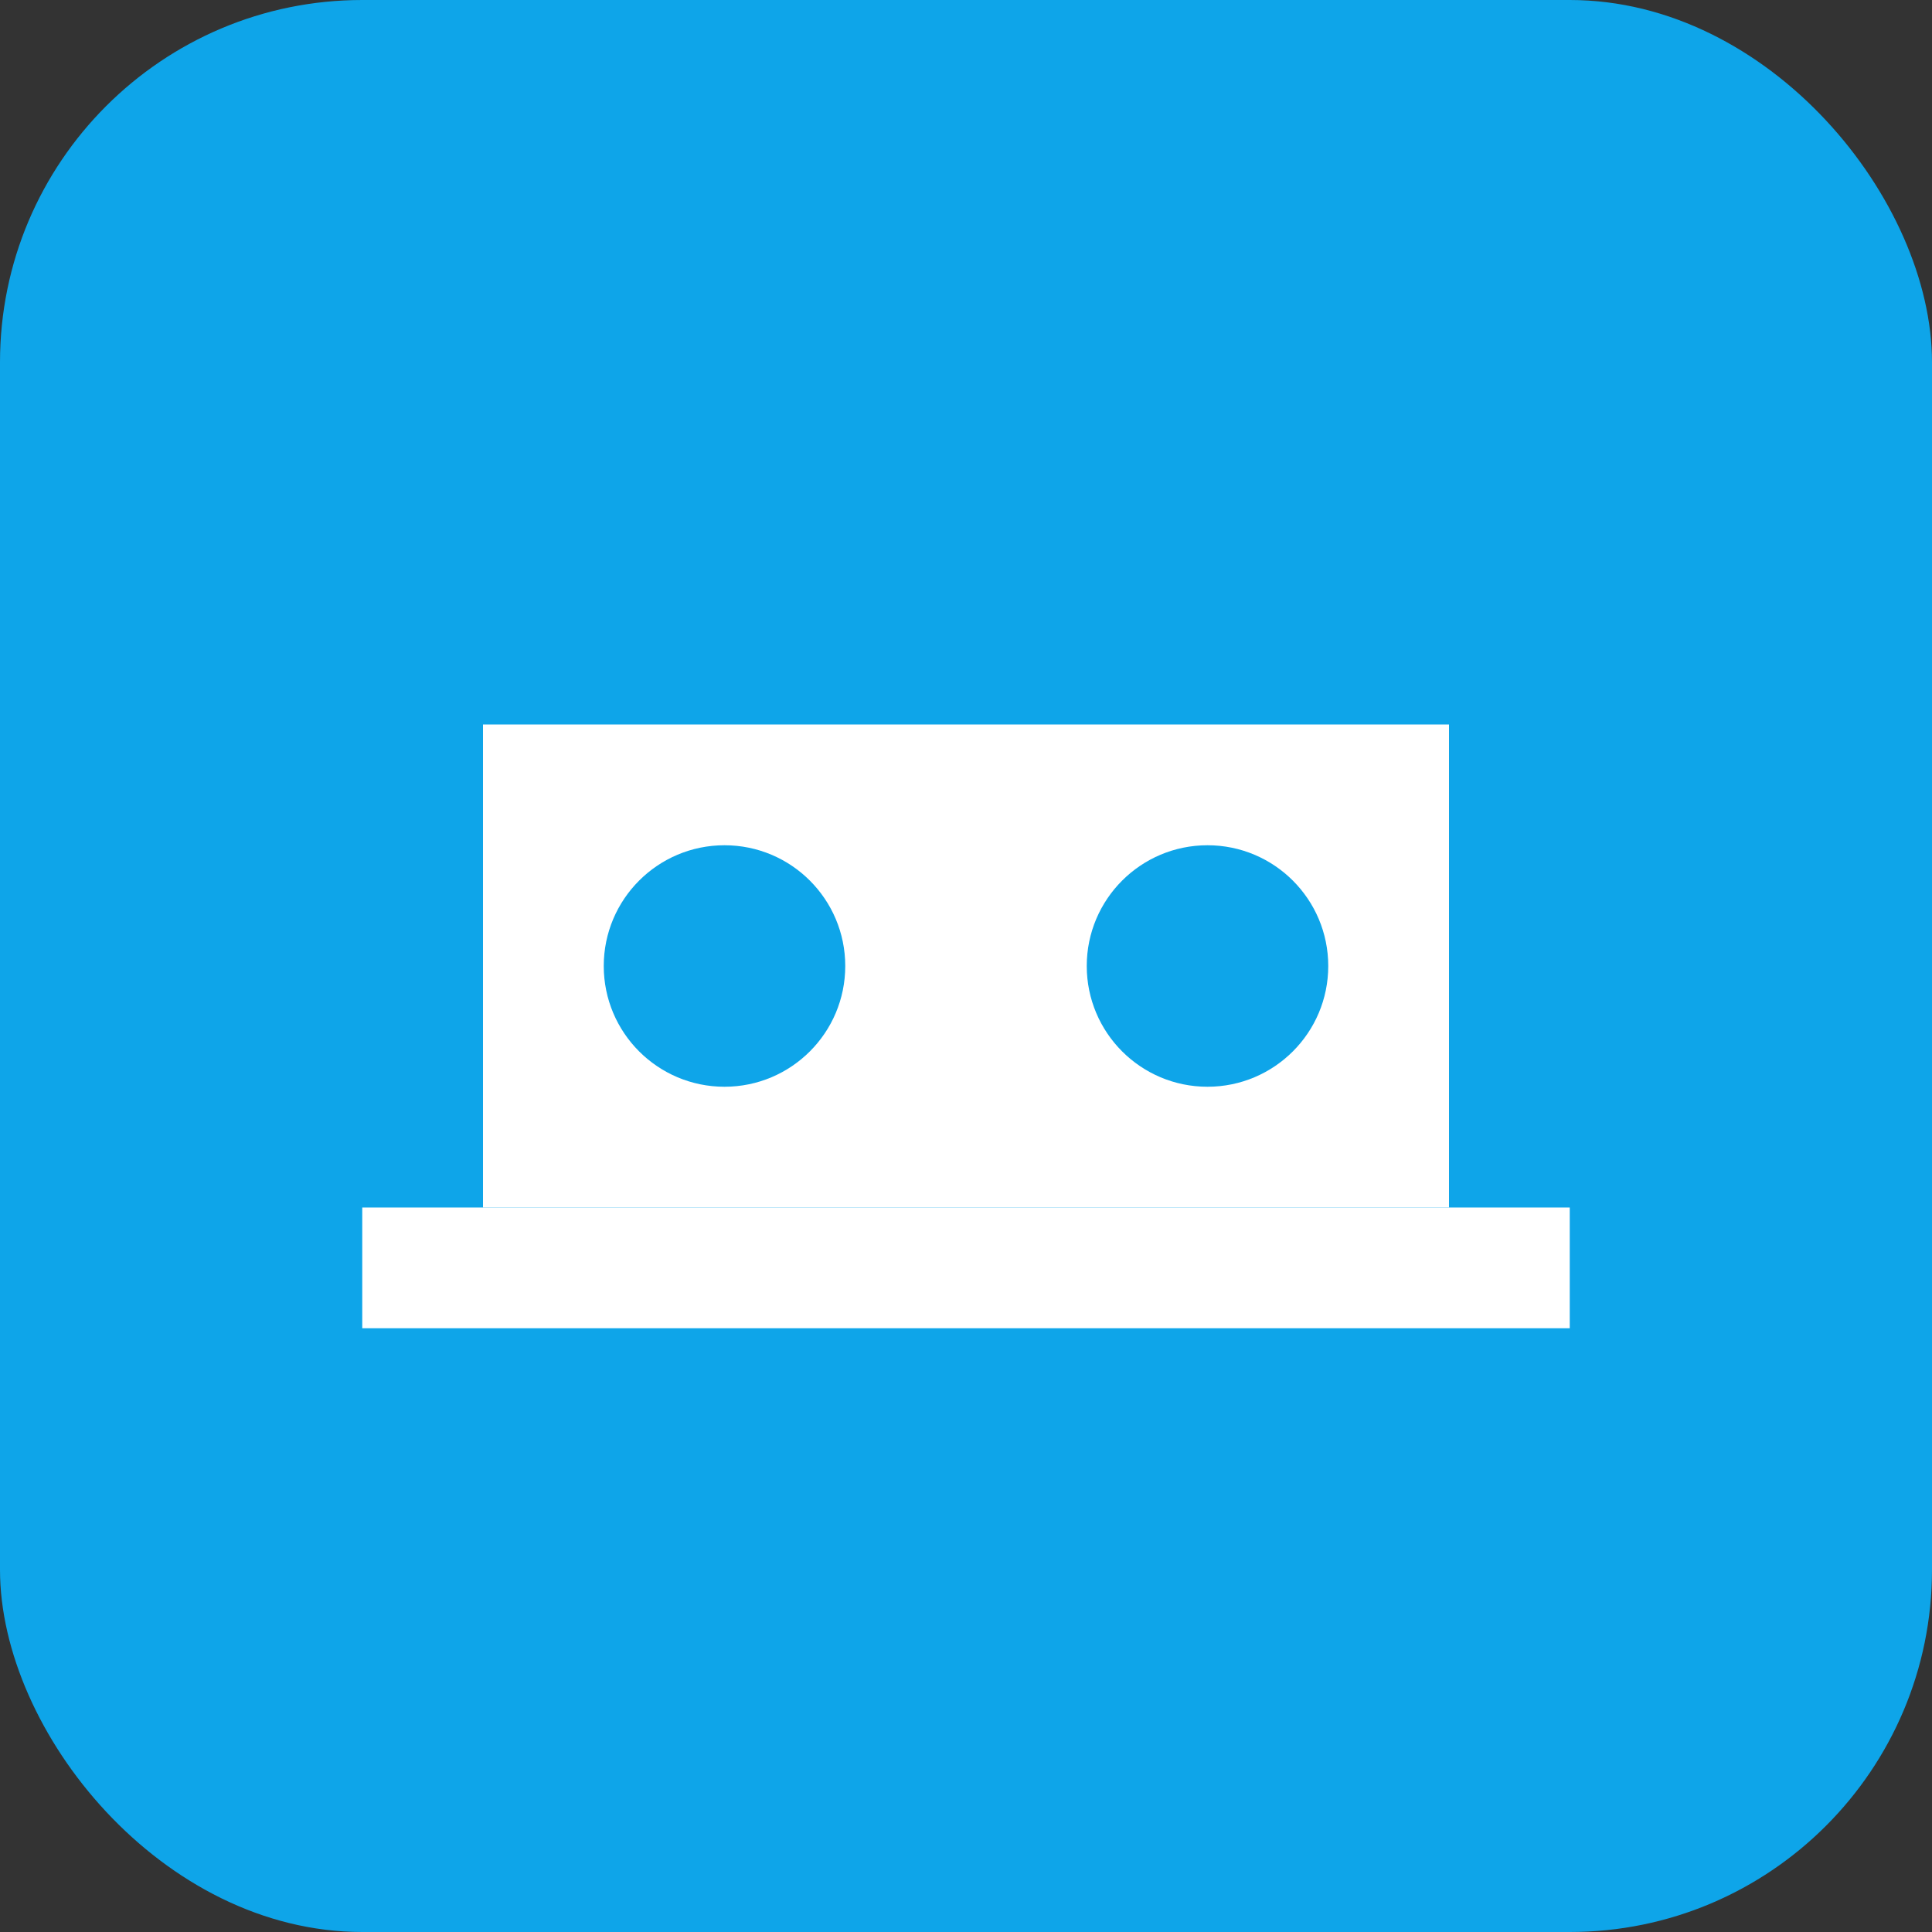 <?xml version="1.0" encoding="UTF-8"?>
<svg width="32" height="32" viewBox="0 0 32 32" fill="none" xmlns="http://www.w3.org/2000/svg">
  <rect x="0" y="0" width="32" height="32" fill="#333333" stroke="none"/>
  <rect width="32" height="32" rx="6" fill="#0ea5e9"/>
  <path d="M8 12h16v8H8z" fill="white"/>
  <circle cx="12" cy="16" r="2" fill="#0ea5e9"/>
  <circle cx="20" cy="16" r="2" fill="#0ea5e9"/>
  <path d="M6 20h20v2H6z" fill="white"/>
</svg> 
